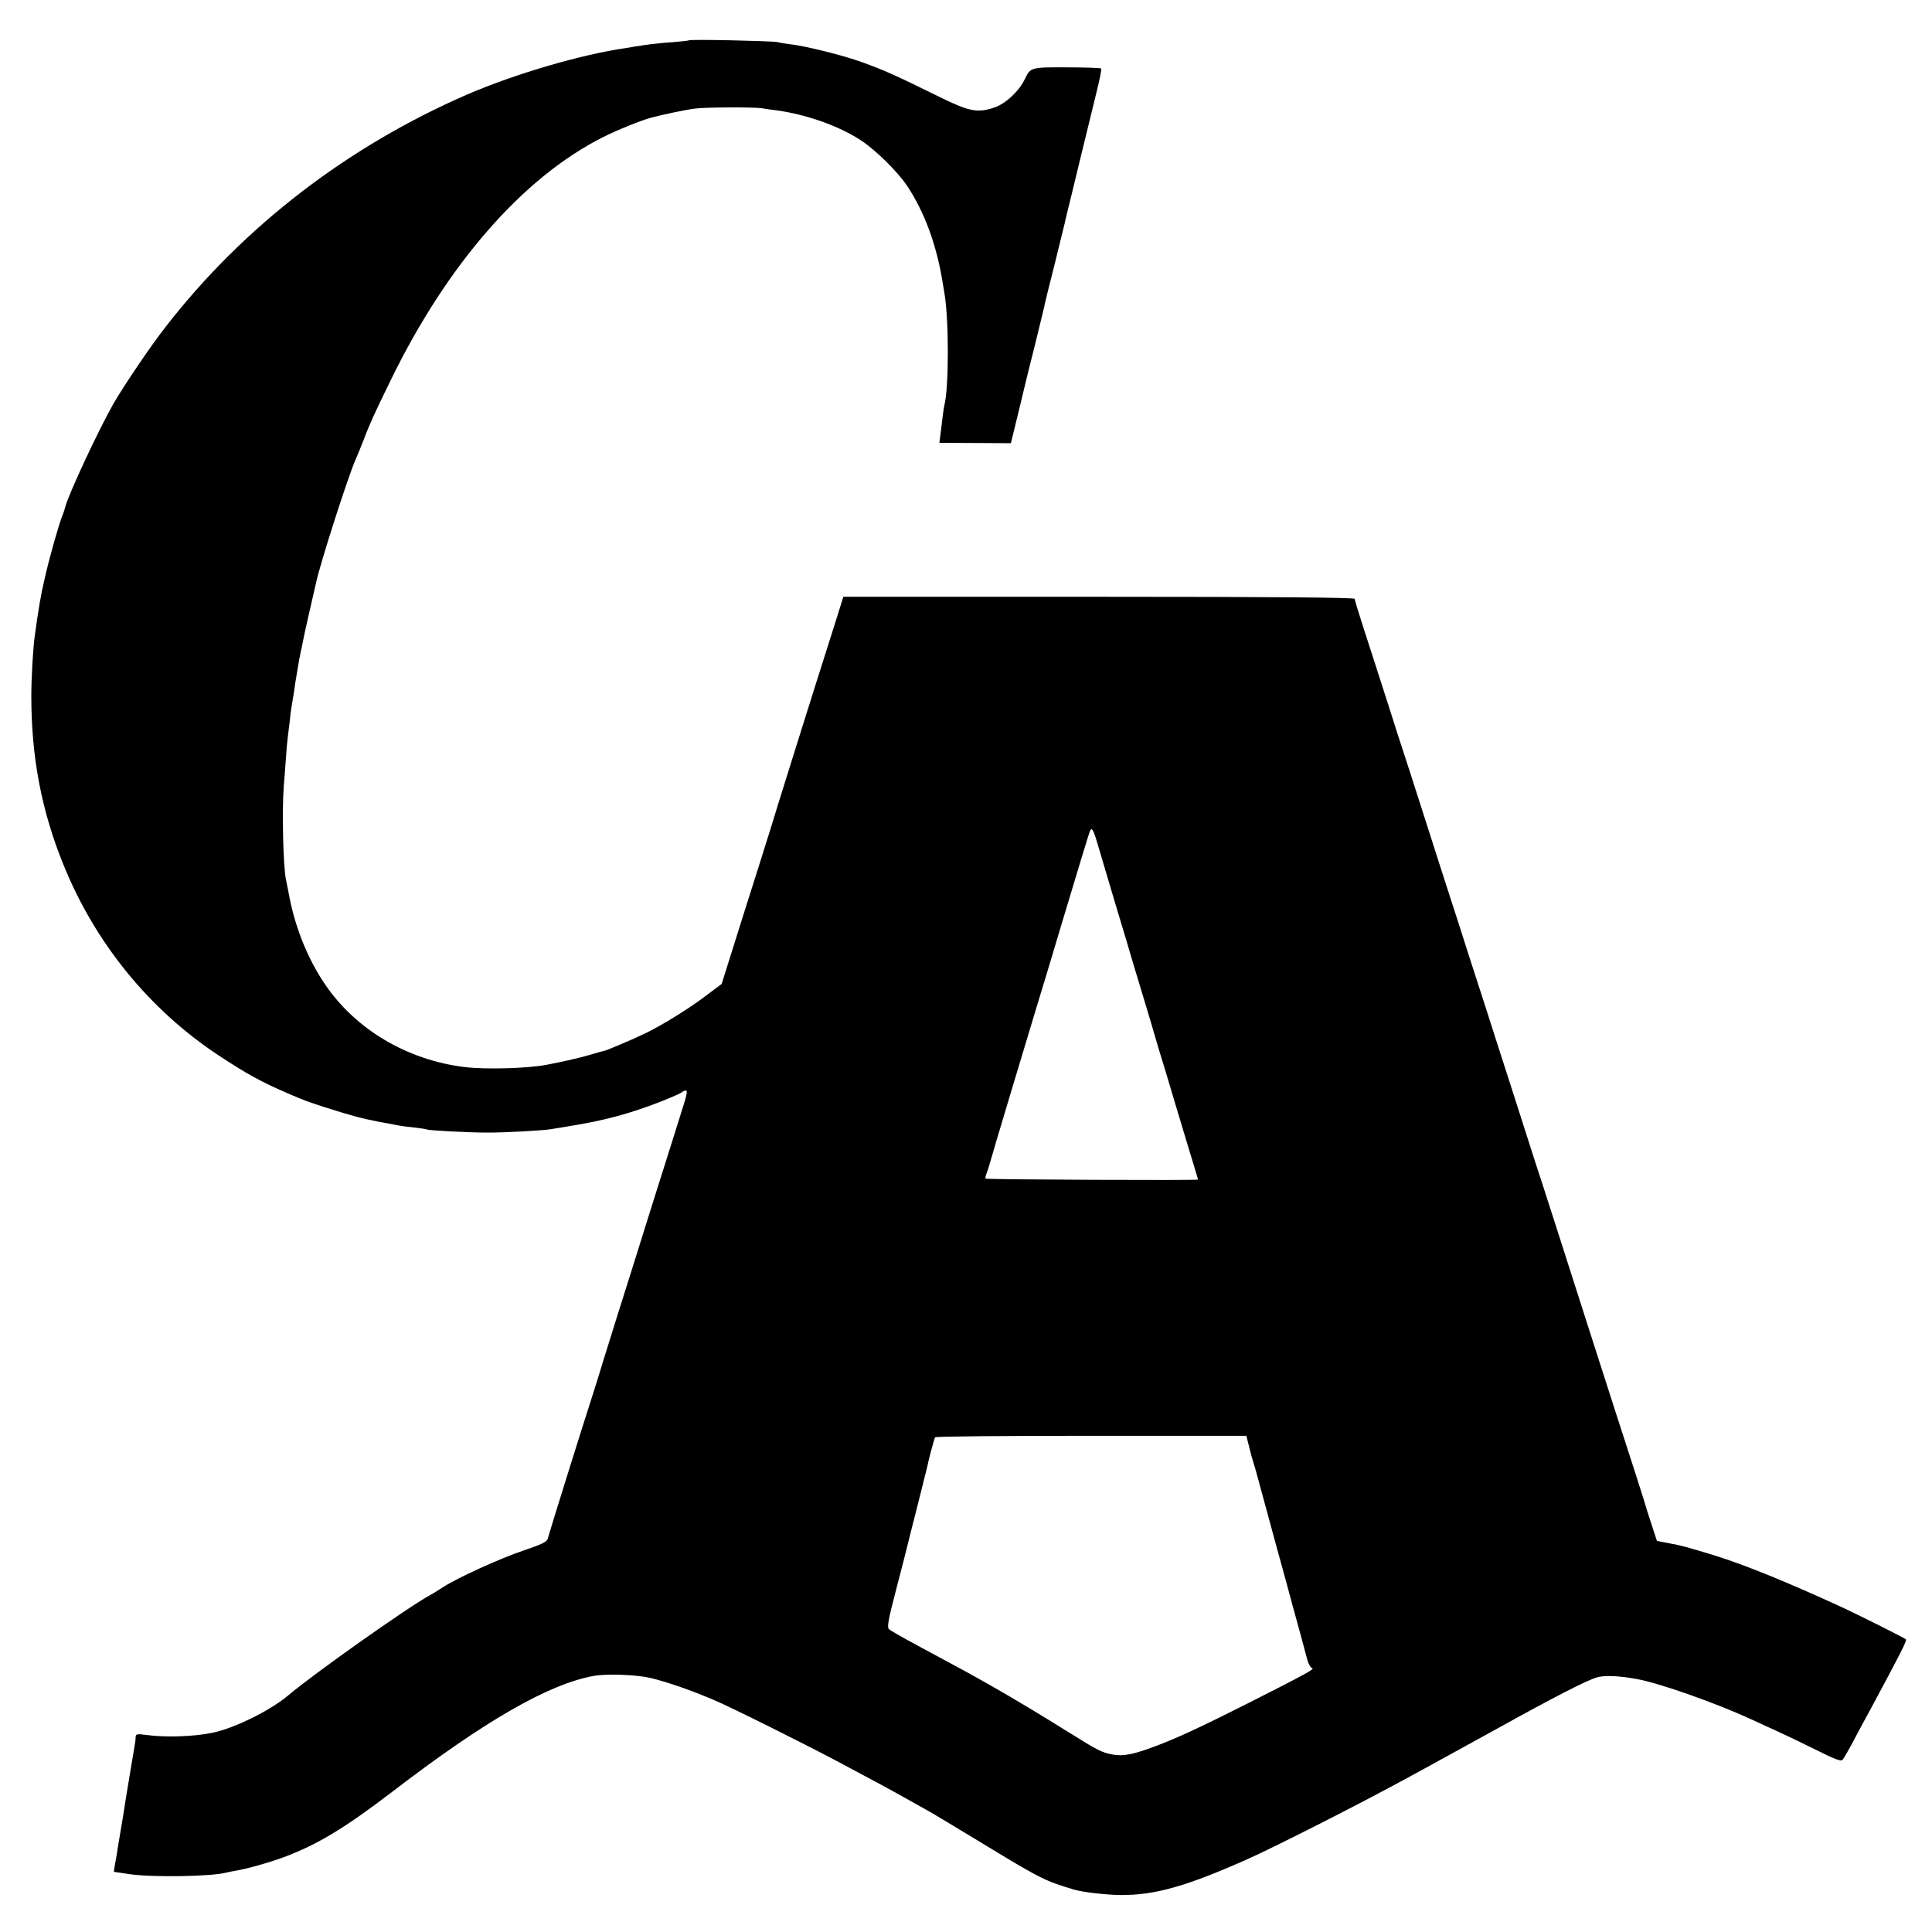 <?xml version="1.0" standalone="no"?>
<!DOCTYPE svg PUBLIC "-//W3C//DTD SVG 20010904//EN"
 "http://www.w3.org/TR/2001/REC-SVG-20010904/DTD/svg10.dtd">
<svg version="1.0" xmlns="http://www.w3.org/2000/svg"
 width="1024pt" height="1024pt" viewBox="0 0 1024 1024"
 preserveAspectRatio="xMidYMid meet">
<g transform="translate(0,1024) scale(0.1,-0.1)"
fill="#000000" stroke="none">
<path d="M3650 10026 c-3 -2 -43 -6 -90 -10 -47 -3 -112 -10 -145 -15 -33 -5
-78 -12 -100 -16 -240 -35 -589 -138 -839 -246 -633 -275 -1185 -699 -1597
-1230 -79 -100 -221 -311 -278 -409 -79 -139 -242 -488 -256 -550 -2 -8 -8
-28 -15 -44 -22 -58 -71 -232 -94 -336 -21 -91 -30 -145 -51 -295 -10 -69 -19
-227 -19 -325 0 -323 54 -608 171 -895 168 -414 454 -765 819 -1007 150 -99
224 -140 367 -202 86 -37 106 -45 197 -74 138 -44 196 -60 285 -77 17 -3 41
-8 55 -10 63 -13 79 -15 135 -21 33 -4 63 -8 66 -10 10 -6 224 -17 324 -17 96
0 293 11 335 18 14 2 54 9 90 15 191 30 333 68 504 136 50 20 95 40 100 45 6
5 15 9 22 9 8 0 4 -25 -13 -77 -13 -43 -85 -271 -160 -508 -74 -236 -159 -509
-190 -605 -30 -96 -65 -209 -78 -250 -12 -41 -34 -111 -48 -155 -74 -229 -240
-763 -244 -781 -4 -16 -30 -29 -131 -63 -120 -40 -352 -146 -425 -194 -18 -12
-48 -31 -67 -41 -126 -70 -610 -412 -755 -534 -97 -81 -289 -175 -404 -197
-100 -20 -244 -24 -343 -11 -52 7 -58 6 -59 -11 0 -10 -2 -29 -5 -43 -13 -74
-43 -260 -49 -295 -3 -22 -10 -65 -15 -95 -12 -70 -18 -105 -26 -155 -3 -22
-9 -59 -14 -83 -4 -23 -7 -42 -6 -43 0 0 40 -6 87 -13 122 -17 432 -12 509 9
8 2 31 7 50 10 57 9 180 44 255 72 177 66 323 154 575 347 489 375 826 569
1065 613 68 13 226 7 301 -10 88 -21 219 -66 344 -120 85 -36 477 -231 670
-334 139 -74 255 -136 333 -180 42 -24 99 -55 125 -70 26 -14 148 -88 272
-163 257 -157 334 -200 411 -226 30 -10 56 -19 59 -19 3 -1 14 -4 25 -8 45
-15 172 -30 255 -31 181 -1 347 46 665 187 147 65 600 295 853 433 34 19 92
50 130 71 37 20 191 105 342 188 299 166 474 256 532 274 39 13 124 9 218 -9
122 -23 416 -127 605 -214 39 -18 99 -46 135 -62 36 -16 126 -59 200 -96 106
-53 137 -65 146 -55 6 6 33 53 59 102 26 50 65 122 86 160 162 301 197 370
191 376 -8 8 -234 121 -332 167 -291 134 -521 228 -683 278 -152 46 -172 52
-238 64 l-67 13 -28 86 c-15 47 -29 88 -29 91 -1 7 -94 298 -165 515 -59 184
-158 491 -295 920 -42 132 -83 258 -90 280 -8 22 -53 162 -100 310 -48 149
-108 338 -135 420 -26 83 -89 278 -140 435 -50 157 -113 353 -140 435 -27 83
-83 258 -125 390 -42 132 -85 265 -95 295 -10 30 -51 156 -90 280 -40 124 -94
293 -121 375 -27 83 -49 156 -49 161 0 7 -426 11 -1355 11 l-1355 0 -49 -156
c-102 -319 -333 -1057 -336 -1071 -3 -8 -27 -87 -55 -175 -28 -88 -71 -223
-95 -300 -24 -77 -59 -187 -77 -245 l-33 -105 -88 -66 c-89 -67 -231 -155
-319 -197 -62 -30 -206 -91 -216 -92 -4 0 -36 -9 -72 -20 -58 -17 -149 -38
-235 -54 -101 -19 -320 -25 -430 -12 -306 37 -580 199 -743 440 -89 131 -154
292 -187 456 -8 41 -16 85 -19 96 -15 71 -22 365 -12 494 3 30 7 96 11 145 3
50 8 101 10 115 2 14 6 50 10 81 3 31 7 65 9 75 3 18 13 75 21 134 2 14 7 41
10 60 3 19 8 49 11 65 3 17 7 37 9 45 2 8 7 29 10 47 3 18 19 92 36 165 17 73
32 140 34 148 21 101 169 562 210 655 8 17 26 62 41 100 33 88 59 144 145 320
300 616 702 1076 1127 1289 74 37 197 87 252 102 59 16 191 44 238 49 60 7
309 8 352 1 14 -3 45 -7 70 -10 160 -21 337 -83 455 -161 78 -52 192 -164 243
-240 91 -137 155 -310 187 -505 4 -25 9 -52 10 -60 25 -138 25 -506 0 -600 -2
-8 -6 -35 -9 -60 -3 -25 -8 -66 -11 -91 l-6 -46 190 -1 189 -1 42 172 c23 95
43 179 45 187 2 8 22 88 44 176 22 89 42 173 45 185 2 13 27 116 56 229 28
113 52 212 54 220 2 8 6 26 9 40 4 14 34 138 67 275 34 138 74 305 91 373 17
68 29 126 25 129 -3 3 -84 6 -180 6 -191 1 -194 0 -223 -60 -30 -65 -103 -133
-163 -153 -90 -30 -132 -22 -298 60 -223 110 -288 139 -402 180 -101 37 -303
87 -385 96 -22 3 -51 7 -65 11 -31 6 -464 16 -470 9z m2168 -4261 c11 -38 53
-178 92 -310 40 -132 85 -283 100 -335 16 -52 45 -149 65 -215 20 -66 38 -127
40 -135 2 -8 15 -51 28 -95 14 -44 50 -163 80 -265 31 -102 71 -238 91 -302
20 -65 36 -119 36 -120 0 -5 -1122 0 -1126 5 -3 2 0 17 7 33 6 16 12 36 14 44
3 15 229 768 259 865 9 28 72 237 140 465 68 228 128 423 132 433 10 26 19 11
42 -68z m801 -3187 c7 -29 16 -64 21 -78 5 -14 20 -68 34 -120 14 -52 55 -203
91 -335 37 -132 75 -274 86 -315 11 -41 31 -113 44 -160 13 -47 28 -104 34
-127 6 -23 18 -43 26 -45 16 -3 -37 -32 -335 -183 -262 -132 -381 -187 -493
-229 -122 -46 -174 -56 -232 -45 -54 10 -78 22 -225 114 -157 98 -295 181
-420 252 -106 60 -144 81 -390 213 -74 40 -141 78 -148 85 -11 10 -5 47 38
211 29 110 53 206 55 214 2 8 26 106 55 218 28 112 53 211 55 220 6 34 37 147
41 154 3 5 375 8 828 8 l822 0 13 -52z"/>
</g>
</svg>
